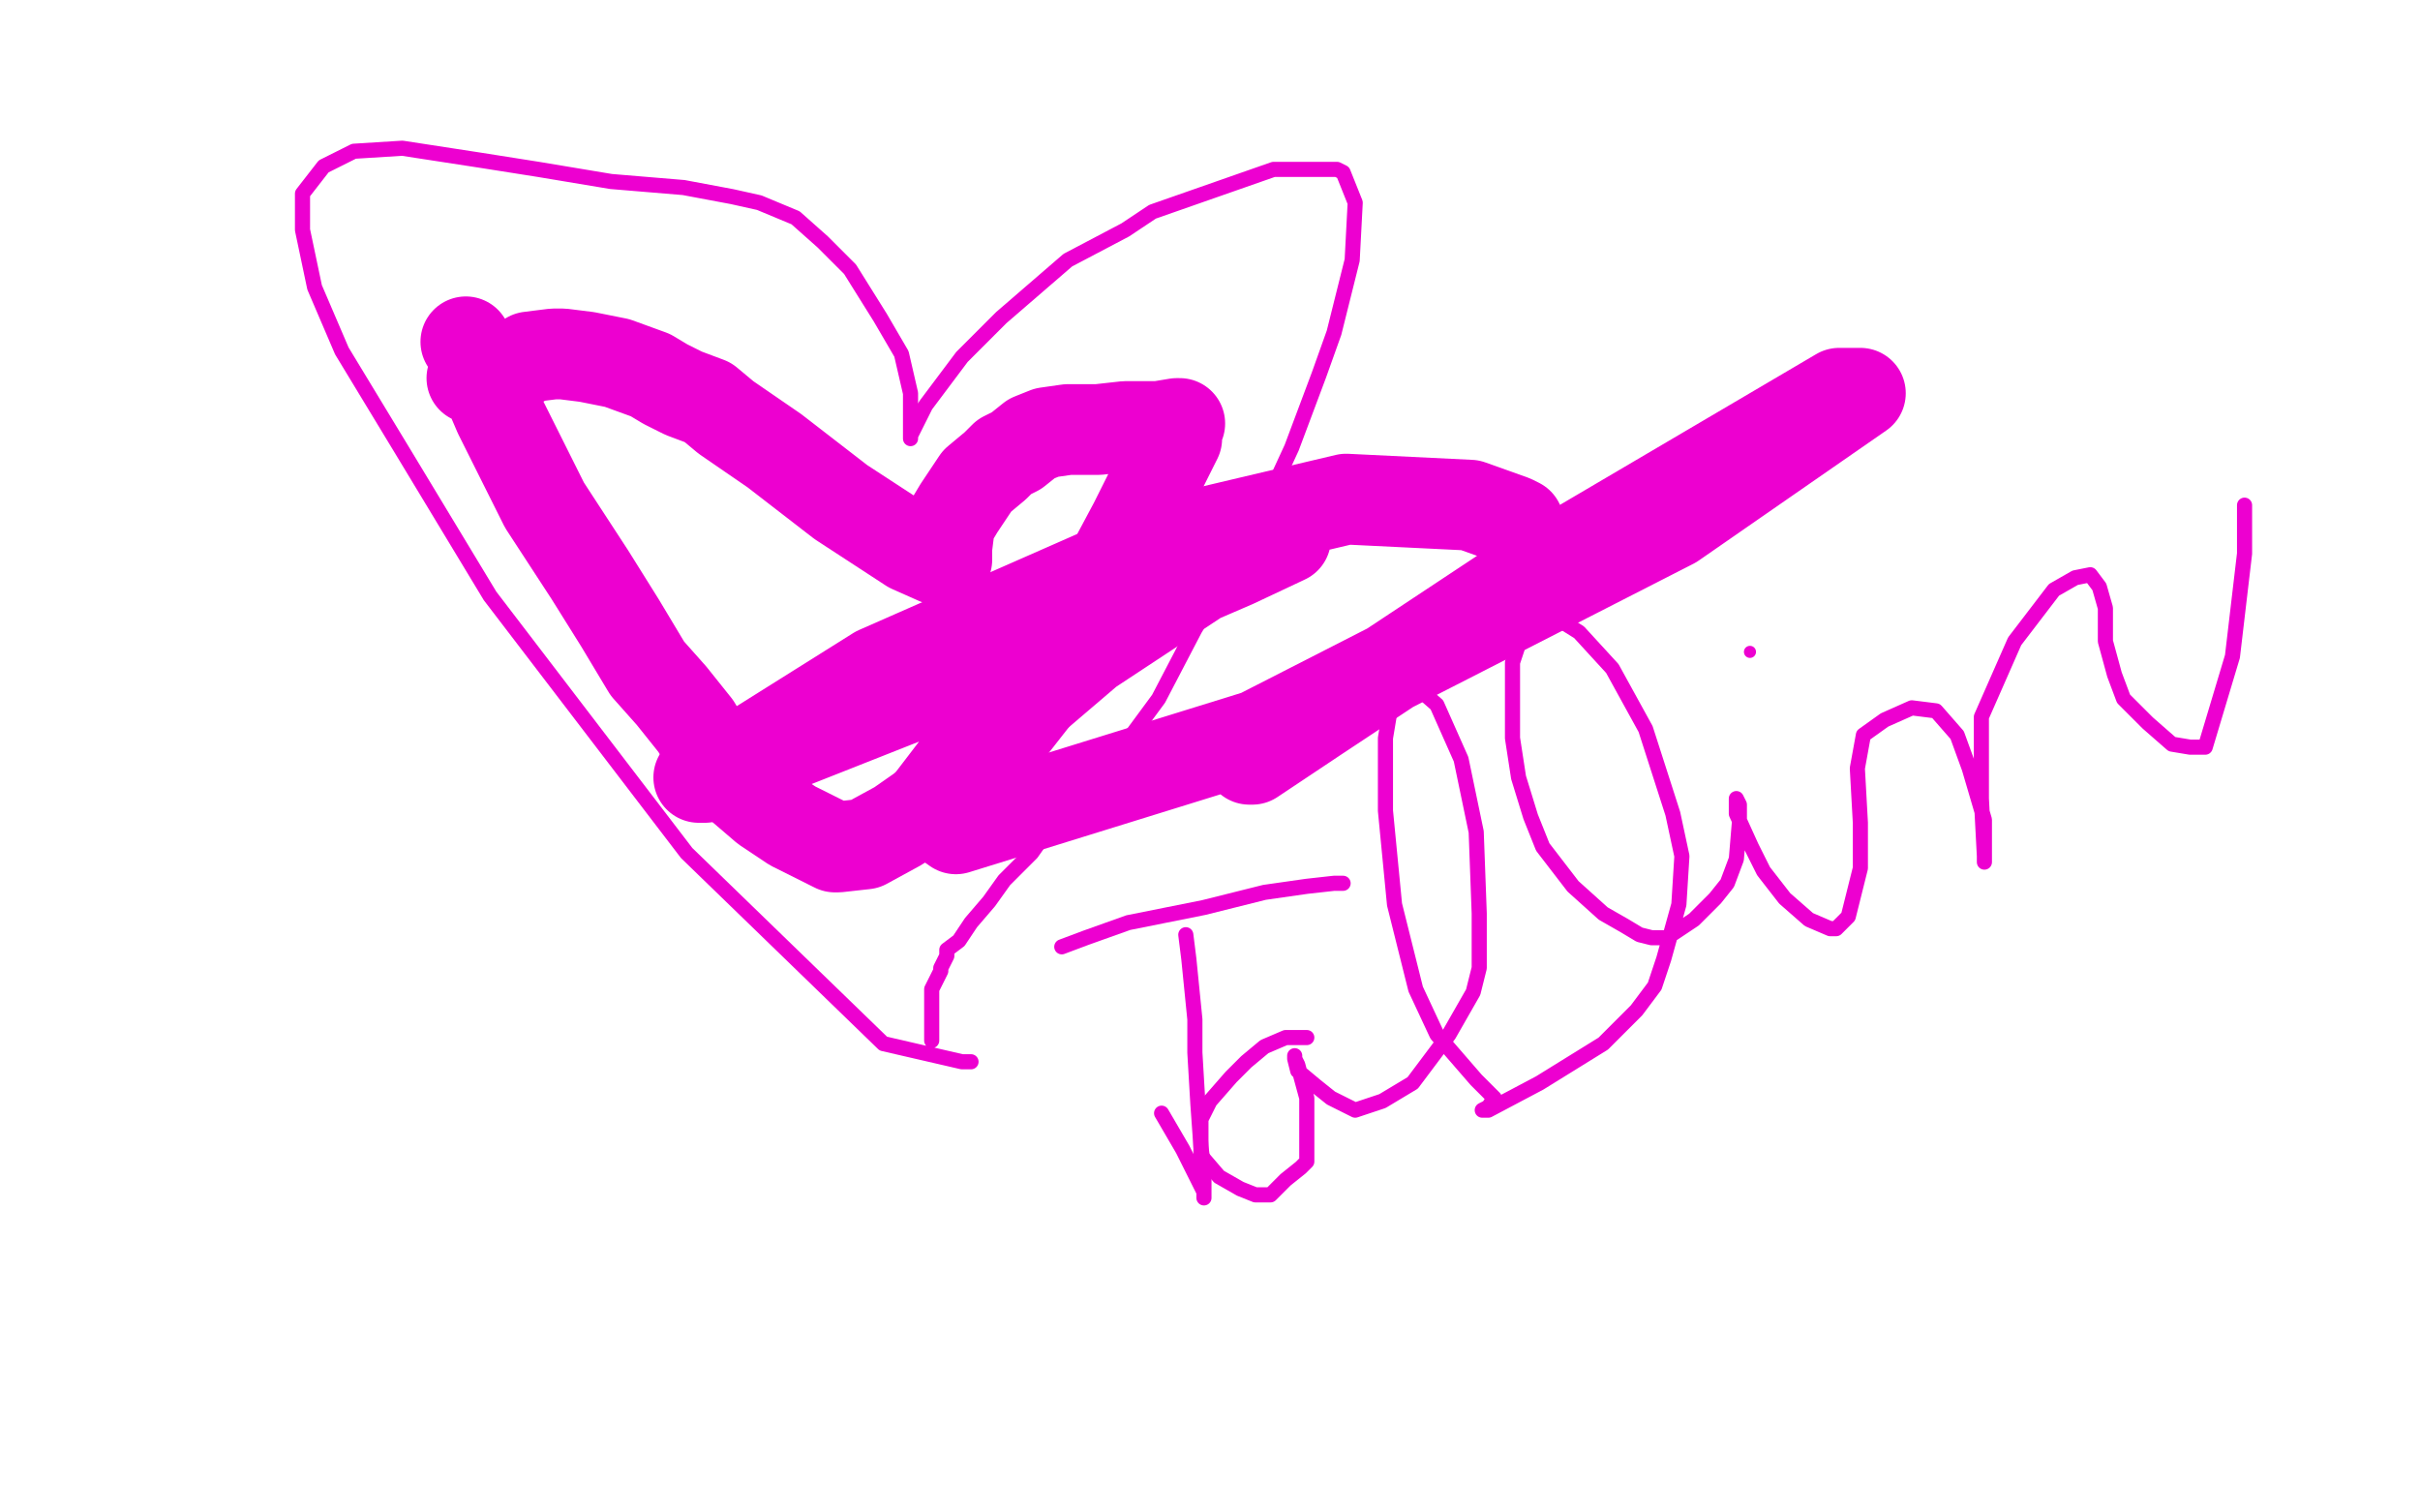 <?xml version="1.0" standalone="no"?>
<!DOCTYPE svg PUBLIC "-//W3C//DTD SVG 1.1//EN"
"http://www.w3.org/Graphics/SVG/1.1/DTD/svg11.dtd">

<svg width="800" height="500" version="1.1" xmlns="http://www.w3.org/2000/svg" xmlns:xlink="http://www.w3.org/1999/xlink" style="stroke-antialiasing: false"><desc>This SVG has been created on https://colorillo.com/</desc><rect x='0' y='0' width='800' height='500' style='fill: rgb(255,255,255); stroke-width:0' /><polyline points="321,351 318,351 318,351 292,345 292,345 227,282 227,282 162,197 162,197 133,149 113,116 104,95 100,76 100,64 107,55 117,50 133,49 159,53 178,56 202,60 226,62 242,65 251,67 263,72 272,80 281,89 291,105 298,117 301,130 301,139 301,144 301,145 301,144 306,134 318,118 331,105 353,86 372,76 381,70 421,56 442,56 444,57 448,67 447,86 441,110 436,124 427,148 421,161 410,183 395,208 383,231 369,250 353,265 341,282 332,291 327,298 321,305 317,311 313,314 313,315 313,316 312,318 311,320 311,321 310,323 308,327 308,330 308,333 308,341 308,344" style="fill: none; stroke: #ed00d0; stroke-width: 5; stroke-linejoin: round; stroke-linecap: round; stroke-antialiasing: false; stroke-antialias: 0; opacity: 1.0"/>
<polyline points="392,309 393,317 393,317 395,337 395,337 395,348 395,348 396,365 396,365 397,379 398,387 398,393 398,396 398,394 391,380 384,368" style="fill: none; stroke: #ed00d0; stroke-width: 5; stroke-linejoin: round; stroke-linecap: round; stroke-antialiasing: false; stroke-antialias: 0; opacity: 1.0"/>
<polyline points="351,313 359,310 359,310 373,305 373,305 398,300 398,300 418,295 418,295 432,293 441,292 444,292" style="fill: none; stroke: #ed00d0; stroke-width: 5; stroke-linejoin: round; stroke-linecap: round; stroke-antialiasing: false; stroke-antialias: 0; opacity: 1.0"/>
<polyline points="432,343 431,343 431,343 425,343 425,343 418,346 418,346 412,351 412,351 407,356 400,364 397,370 397,375 397,382 403,389 410,393 415,395 420,395 425,390 430,386 432,384 432,380 432,363 429,352 428,350 428,349 428,350 429,354 435,359 440,363 446,366 448,367 457,364 467,358 479,342 487,328 489,320 489,302 488,275 483,251 475,233 467,226 464,225 461,226 458,244 458,268 461,299 468,327 475,342 488,357 494,363 492,366 490,367 492,367 509,358 530,345 541,334 547,326 550,317 555,299 556,283 553,269 544,241 533,221 522,209 514,204 508,204 504,207 500,219 500,233 500,244 502,257 506,270 510,280 520,293 530,302 537,306 542,309 546,310 551,310 560,304 567,297 571,292 574,284 575,272 575,266 574,264 574,265 574,269 579,280 583,288 590,297 598,304 605,307 607,307 611,303 615,287 615,272 614,254 616,243 623,238 632,234 640,235 647,243 651,254 656,271 656,281 656,284 656,285 656,283 655,264 655,237 666,212 679,195 686,191 691,190 694,194 696,201 696,212 699,223 702,231 710,239 718,246 724,247 729,247 738,217 742,183 742,168 742,167" style="fill: none; stroke: #ed00d0; stroke-width: 5; stroke-linejoin: round; stroke-linecap: round; stroke-antialiasing: false; stroke-antialias: 0; opacity: 1.0"/>
<circle cx="578.5" cy="215.5" r="2" style="fill: #ed00d0; stroke-antialiasing: false; stroke-antialias: 0; opacity: 1.0"/>
<polyline points="154,113 156,116 156,116 165,137 165,137 180,167 180,167 195,190 195,190 205,206 214,221 222,230 230,240 239,255 253,267 262,273 272,278 276,280 277,280 286,279 297,273 307,266 326,251 344,228 359,203 375,173 388,147 389,145 389,144 389,141 390,140 389,140 383,141 372,141 363,142 353,142 346,143 341,145 336,149 332,151 329,154 323,159 317,168 314,173 313,181 313,184 313,185 311,185 310,185 301,181 278,166 256,149 240,138 234,133 226,130 220,127 215,124 204,120 194,118 186,117 183,117 175,118 167,123 159,125 156,125" style="fill: none; stroke: #ed00d0; stroke-width: 30; stroke-linejoin: round; stroke-linecap: round; stroke-antialiasing: false; stroke-antialias: 0; opacity: 1.0"/>
<polyline points="502,173 500,172 500,172 486,167 486,167 445,165 445,165 390,178 390,178 290,222 239,254 231,257 233,257 271,242 357,208 408,186 425,178 424,178 407,184 360,215 319,250 306,267 316,274 416,243 553,173 615,130 608,130 506,190 435,237 414,251 413,251 415,250" style="fill: none; stroke: #ed00d0; stroke-width: 30; stroke-linejoin: round; stroke-linecap: round; stroke-antialiasing: false; stroke-antialias: 0; opacity: 1.0"/>
</svg>
